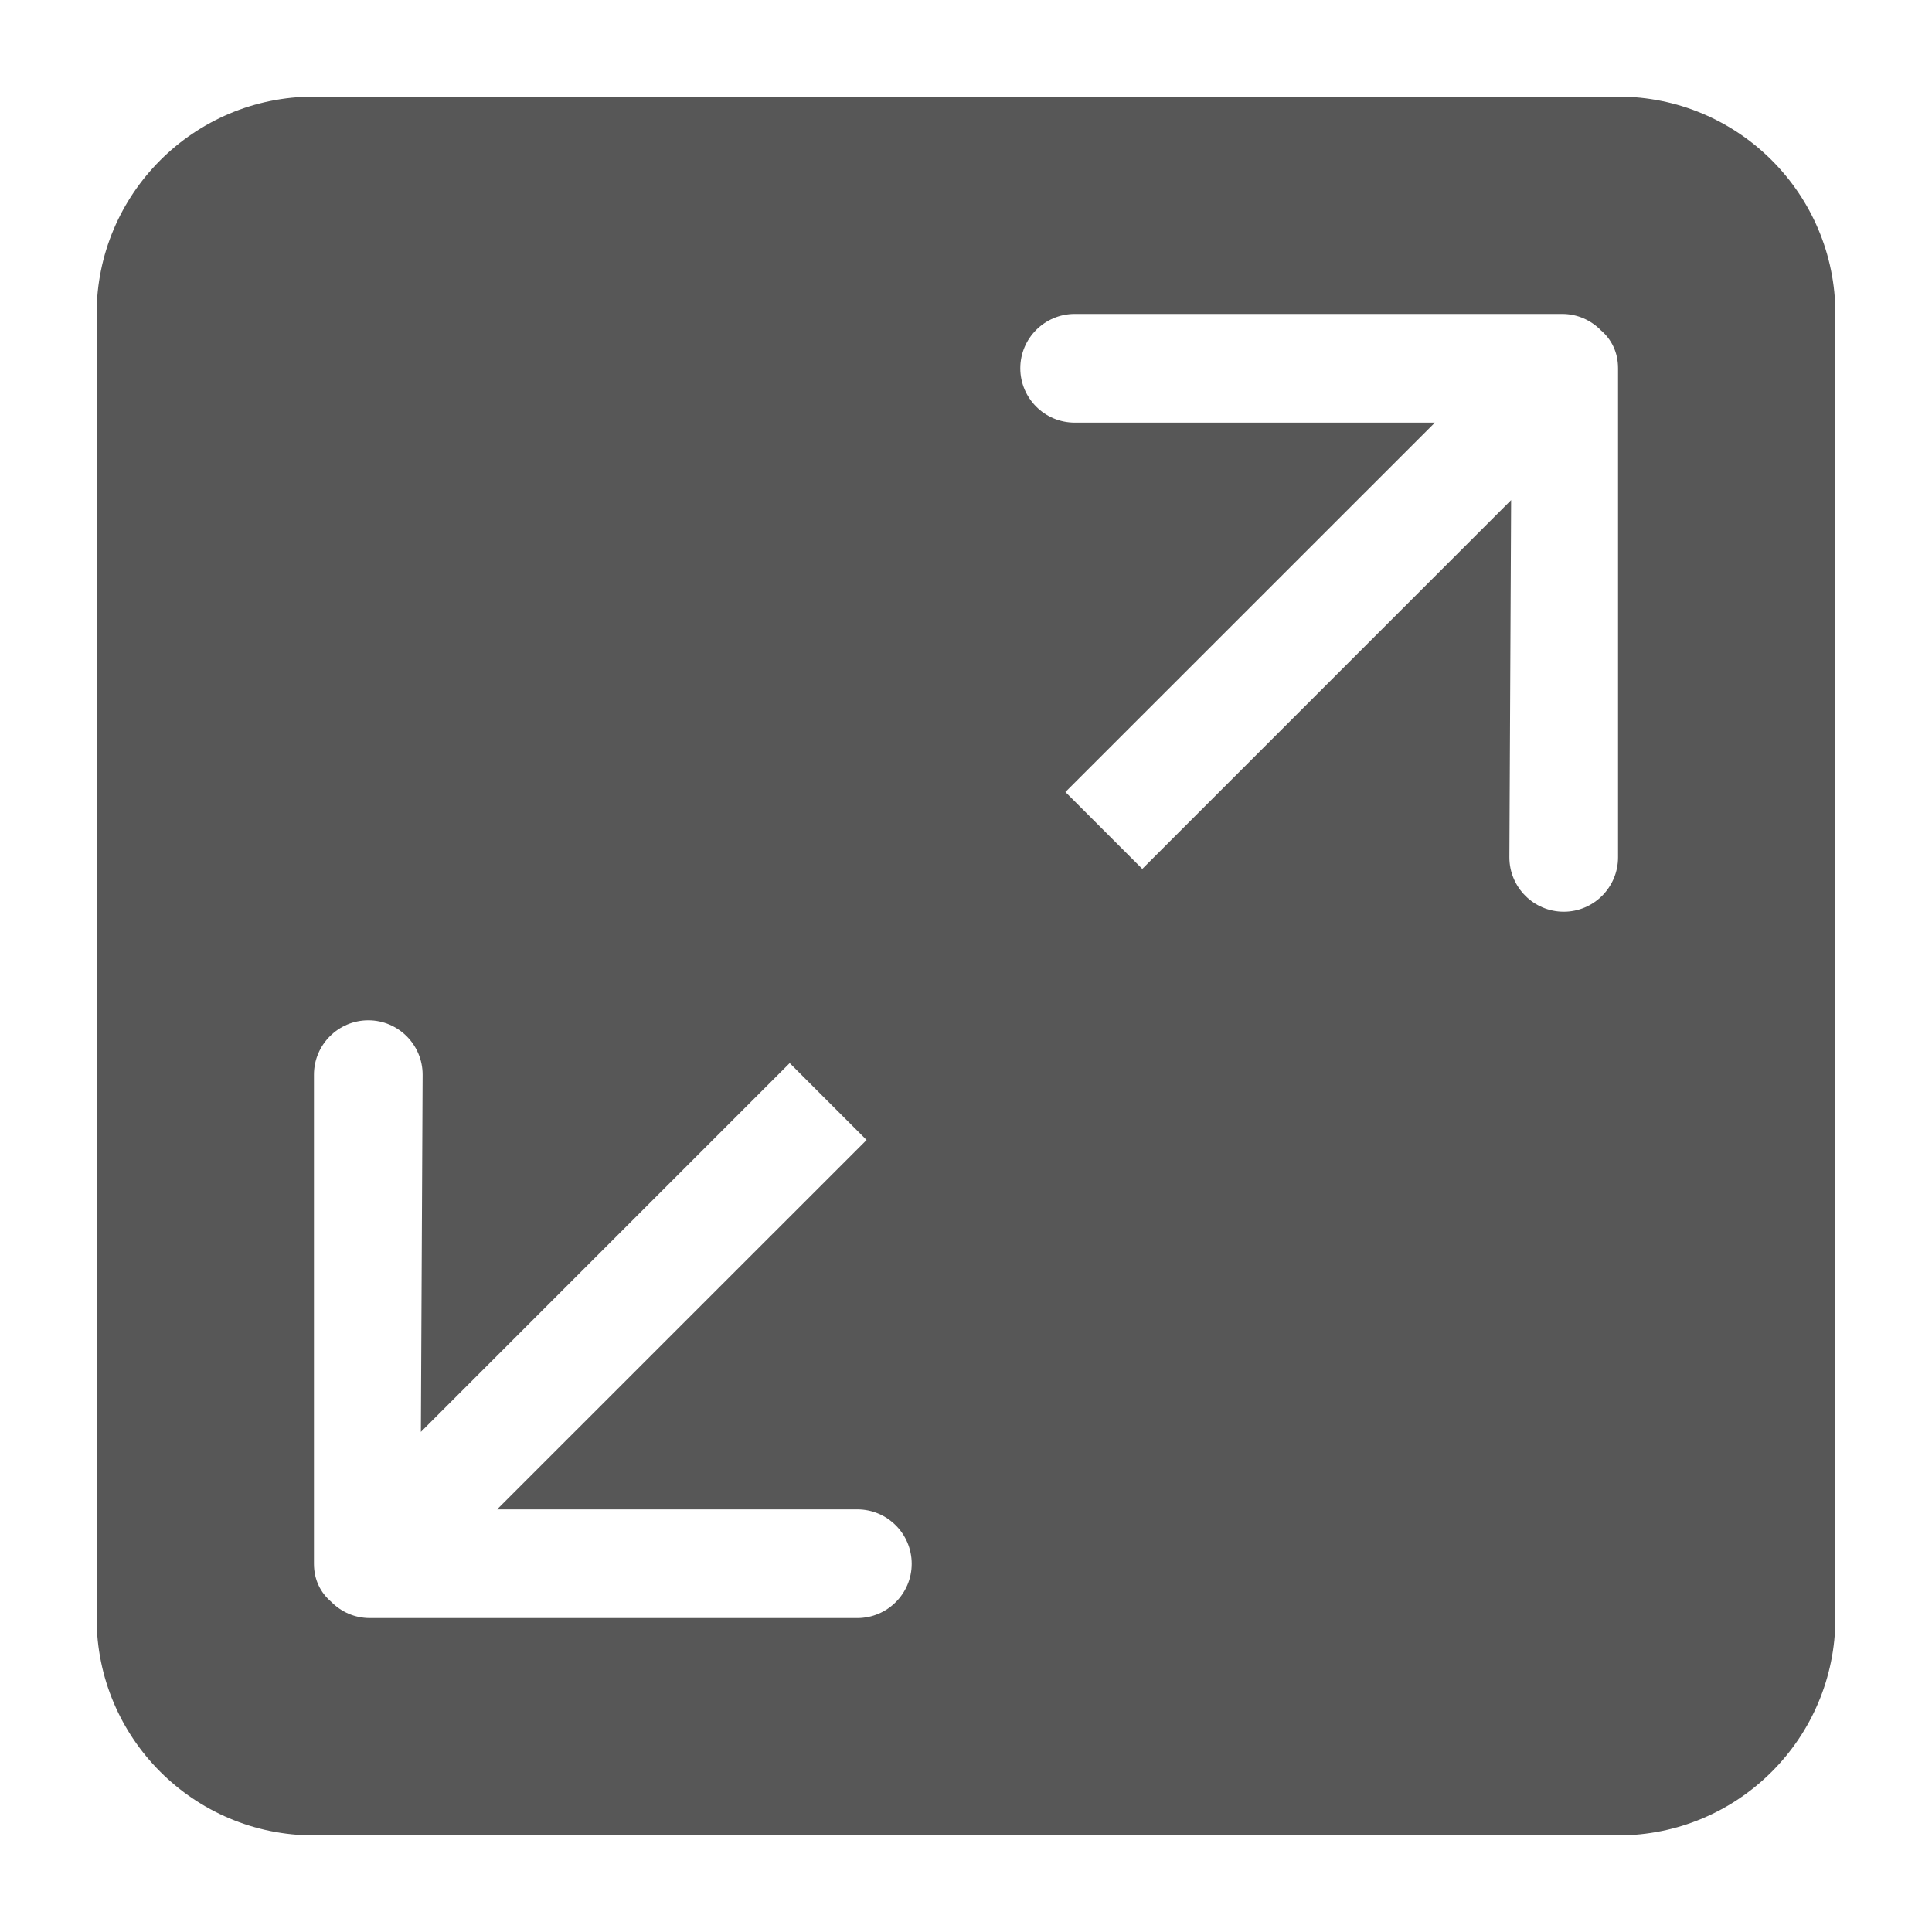 <svg width="20" height="20" viewBox="0 0 20 20" fill="none" xmlns="http://www.w3.org/2000/svg">
<path d="M16.75 1H3.25C2.007 1 1 2.007 1 3.25V16.75C1 17.993 2.007 19 3.25 19H16.75C17.993 19 19 17.993 19 16.75V3.25C19 2.007 17.993 1 16.75 1ZM8.875 16.75H3.828C3.671 16.75 3.53 16.685 3.428 16.581C3.319 16.488 3.25 16.354 3.25 16.188V11.125C3.25 10.815 3.502 10.562 3.813 10.562C4.123 10.562 4.375 10.815 4.375 11.125L4.357 14.823L8.175 11.005L8.971 11.801L5.146 15.625H8.875C9.185 15.625 9.438 15.877 9.438 16.188C9.438 16.498 9.185 16.75 8.875 16.75ZM16.75 8.875C16.75 9.185 16.498 9.438 16.188 9.438C15.877 9.438 15.625 9.185 15.625 8.875L15.643 5.177L11.825 8.995L11.029 8.199L14.854 4.375H11.125C10.815 4.375 10.562 4.123 10.562 3.812C10.562 3.502 10.815 3.25 11.125 3.25H16.172C16.329 3.25 16.47 3.315 16.572 3.419C16.681 3.512 16.75 3.646 16.75 3.812V8.875Z" fill="#575757"/>
</svg>
